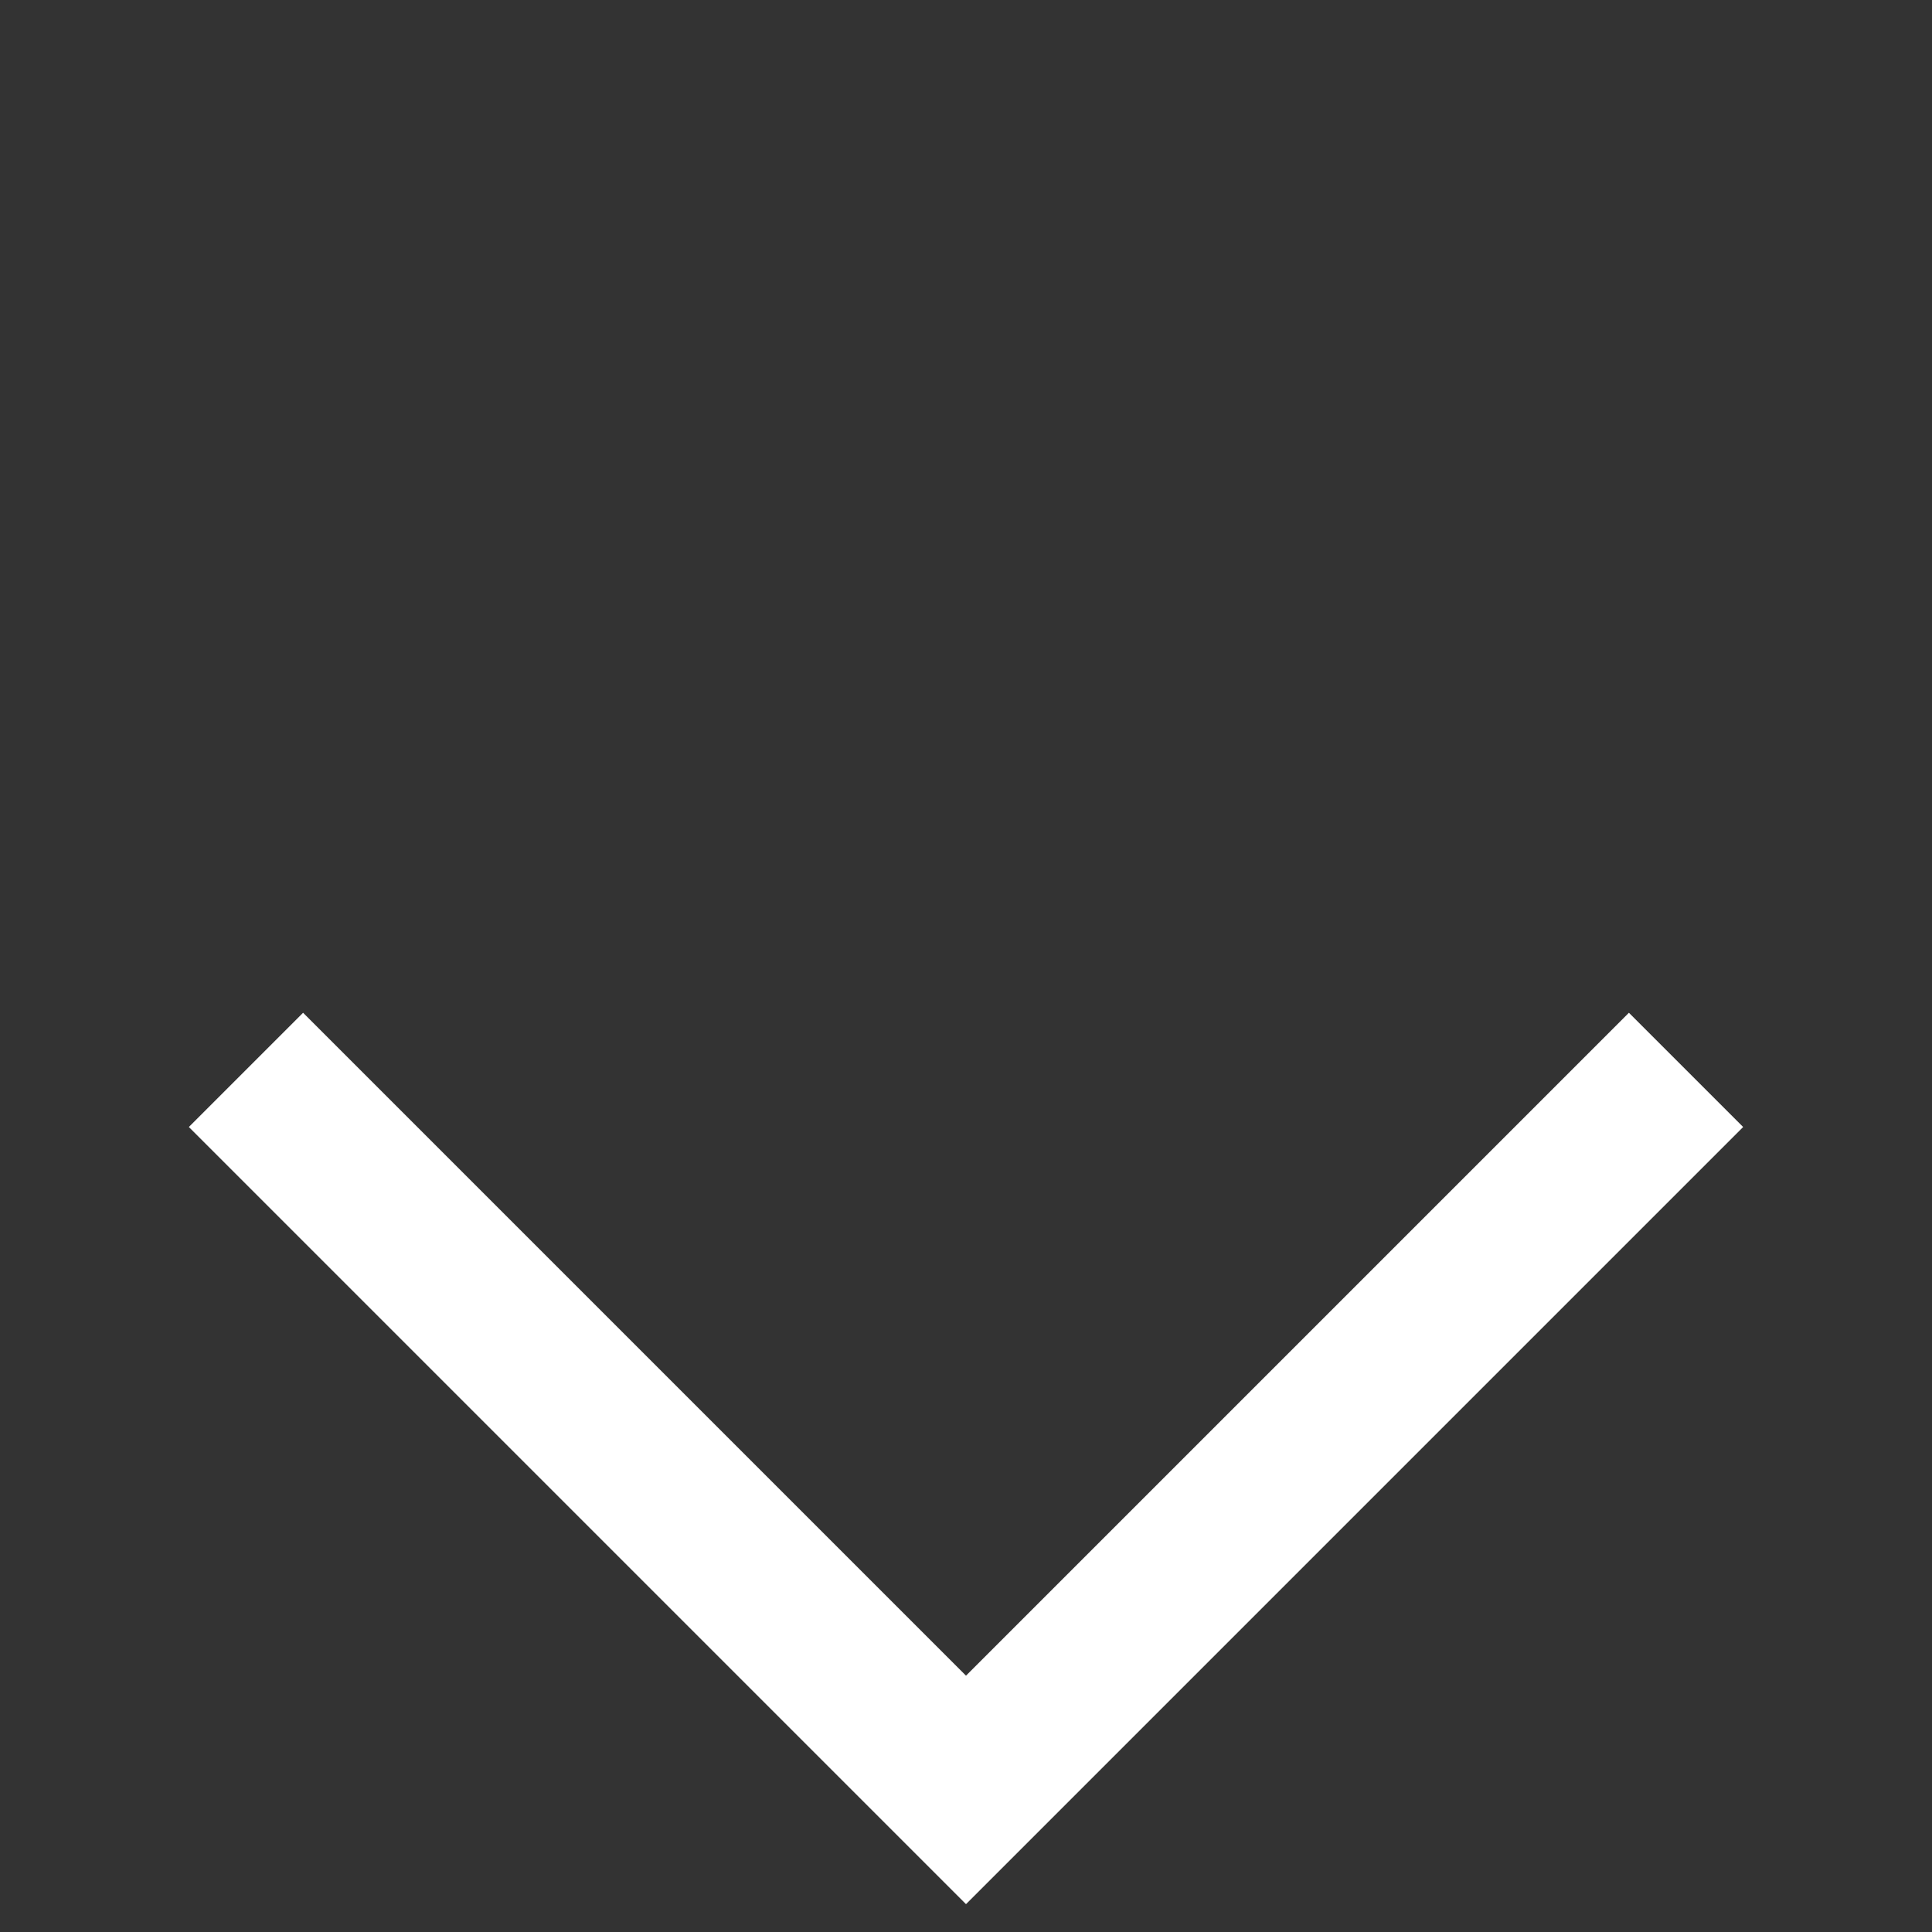 <?xml version="1.0" encoding="UTF-8"?> <svg xmlns="http://www.w3.org/2000/svg" width="24" height="24" viewBox="0 0 24 24" fill="none"><rect x="0" y="0" width="24" height="24" fill="#333333" stroke="none"/><g clip-path="url(#clip0_108_6172)"><path d="M21.654 14L12 23.654L2.346 14L3.765 12.581L12 20.816L20.235 12.581L21.654 14Z" fill="white"></path></g><defs><clipPath id="clip0_108_6172"><rect width="24" height="24" fill="white" transform="translate(1.04907e-06 24) rotate(-90)"></rect></clipPath></defs></svg> 